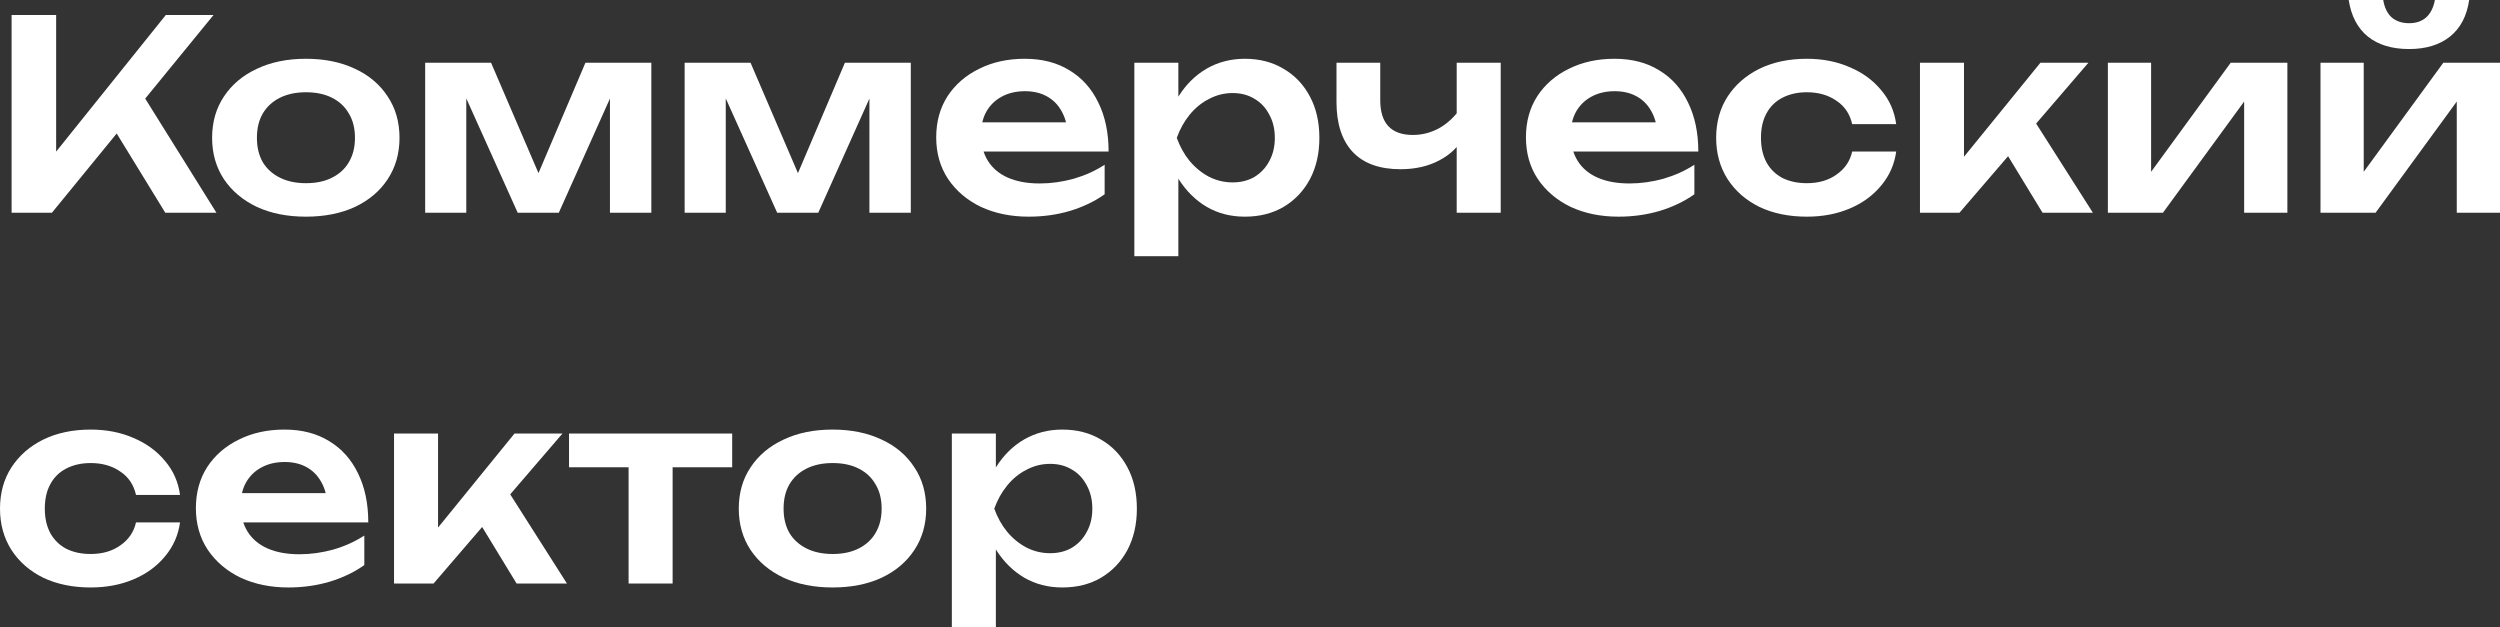 <?xml version="1.0" encoding="UTF-8"?> <svg xmlns="http://www.w3.org/2000/svg" viewBox="0 0 168.555 42.274" fill="none"><rect x="0" y="0" width="168.555" height="42.274" fill="#333333" stroke="none"/><path d="M0.782 14.342V1.013H3.785V11.889L2.932 11.285L11.178 1.013H14.395L3.501 14.342H0.782ZM7.144 7.82L9.312 5.882L14.591 14.342H11.143L7.144 7.82Z" fill="white"></path><path d="M20.627 14.608C19.372 14.608 18.27 14.389 17.322 13.951C16.374 13.501 15.634 12.879 15.1 12.085C14.567 11.279 14.301 10.349 14.301 9.295C14.301 8.228 14.567 7.298 15.1 6.504C15.634 5.699 16.374 5.077 17.322 4.638C18.27 4.188 19.372 3.963 20.627 3.963C21.883 3.963 22.985 4.188 23.933 4.638C24.881 5.077 25.615 5.699 26.137 6.504C26.67 7.298 26.936 8.228 26.936 9.295C26.936 10.349 26.67 11.279 26.137 12.085C25.615 12.879 24.881 13.501 23.933 13.951C22.985 14.389 21.883 14.608 20.627 14.608ZM20.627 12.351C21.315 12.351 21.901 12.227 22.387 11.978C22.884 11.729 23.264 11.38 23.524 10.93C23.797 10.468 23.933 9.923 23.933 9.295C23.933 8.655 23.797 8.11 23.524 7.66C23.264 7.198 22.884 6.842 22.387 6.593C21.901 6.345 21.315 6.22 20.627 6.22C19.952 6.22 19.366 6.345 18.868 6.593C18.37 6.842 17.985 7.198 17.713 7.66C17.452 8.11 17.322 8.655 17.322 9.295C17.322 9.923 17.452 10.468 17.713 10.93C17.985 11.38 18.37 11.729 18.868 11.978C19.366 12.227 19.952 12.351 20.627 12.351Z" fill="white"></path><path d="M28.666 14.342V4.23H33.109L36.788 12.796H35.828L39.471 4.23H43.914V14.342H41.124V5.296H41.728L37.676 14.342H34.904L30.852 5.332L31.438 5.314V14.342H28.666Z" fill="white"></path><path d="M46.16 14.342V4.23H50.603L54.282 12.796H53.322L56.965 4.23H61.408V14.342H58.618V5.296H59.222L55.17 14.342H52.398L48.346 5.332L48.932 5.314V14.342H46.16Z" fill="white"></path><path d="M69.359 14.608C68.162 14.608 67.09 14.389 66.142 13.951C65.206 13.501 64.466 12.873 63.921 12.067C63.388 11.261 63.121 10.325 63.121 9.259C63.121 8.205 63.376 7.28 63.885 6.487C64.406 5.693 65.117 5.077 66.018 4.638C66.918 4.188 67.943 3.963 69.092 3.963C70.265 3.963 71.272 4.224 72.113 4.745C72.955 5.255 73.6 5.977 74.05 6.913C74.513 7.849 74.744 8.951 74.744 10.219H65.502V8.246H73.144L71.989 8.957C71.942 8.365 71.794 7.861 71.545 7.446C71.308 7.032 70.982 6.712 70.567 6.487C70.153 6.262 69.667 6.149 69.11 6.149C68.506 6.149 67.978 6.273 67.528 6.522C67.09 6.759 66.746 7.097 66.497 7.535C66.261 7.962 66.142 8.465 66.142 9.046C66.142 9.745 66.296 10.343 66.604 10.841C66.912 11.338 67.362 11.717 67.955 11.978C68.547 12.239 69.264 12.369 70.105 12.369C70.863 12.369 71.628 12.262 72.398 12.049C73.168 11.824 73.861 11.51 74.477 11.107V13.098C73.813 13.572 73.038 13.945 72.149 14.217C71.272 14.478 70.342 14.608 69.359 14.608Z" fill="white"></path><path d="M76.48 4.23H79.447V7.446L79.323 7.837V10.272L79.447 11.001V17.274H76.48V4.23ZM78.417 9.295C78.618 8.216 78.967 7.28 79.465 6.487C79.975 5.681 80.609 5.059 81.367 4.621C82.137 4.182 82.99 3.963 83.926 3.963C84.921 3.963 85.792 4.188 86.538 4.638C87.297 5.077 87.889 5.699 88.316 6.504C88.742 7.298 88.955 8.228 88.955 9.295C88.955 10.349 88.742 11.279 88.316 12.085C87.889 12.879 87.297 13.501 86.538 13.951C85.792 14.389 84.921 14.608 83.926 14.608C82.978 14.608 82.125 14.389 81.367 13.951C80.62 13.512 79.993 12.896 79.483 12.103C78.973 11.297 78.618 10.361 78.417 9.295ZM85.952 9.295C85.952 8.702 85.828 8.181 85.579 7.731C85.342 7.269 85.01 6.913 84.583 6.664C84.157 6.404 83.665 6.273 83.108 6.273C82.552 6.273 82.024 6.404 81.527 6.664C81.029 6.913 80.591 7.269 80.212 7.731C79.844 8.181 79.554 8.702 79.341 9.295C79.554 9.887 79.844 10.408 80.212 10.859C80.591 11.309 81.029 11.664 81.527 11.925C82.024 12.174 82.552 12.298 83.108 12.298C83.665 12.298 84.157 12.174 84.583 11.925C85.01 11.664 85.342 11.309 85.579 10.859C85.828 10.408 85.952 9.887 85.952 9.295Z" fill="white"></path><path d="M94.428 11.409C93.018 11.409 91.945 11.024 91.211 10.254C90.476 9.472 90.109 8.347 90.109 6.878V4.23H93.059V6.753C93.059 8.317 93.794 9.099 95.263 9.099C95.891 9.099 96.483 8.945 97.04 8.637C97.609 8.317 98.106 7.843 98.533 7.215L98.711 9.188C98.343 9.887 97.781 10.432 97.022 10.823C96.276 11.214 95.411 11.409 94.428 11.409ZM98.213 14.342V4.23H101.181V14.342H98.213Z" fill="white"></path><path d="M109.12 14.608C107.923 14.608 106.851 14.389 105.903 13.951C104.967 13.501 104.226 12.873 103.681 12.067C103.148 11.261 102.882 10.325 102.882 9.259C102.882 8.205 103.136 7.28 103.646 6.487C104.167 5.693 104.878 5.077 105.778 4.638C106.679 4.188 107.704 3.963 108.853 3.963C110.026 3.963 111.033 4.224 111.874 4.745C112.715 5.255 113.361 5.977 113.811 6.913C114.273 7.849 114.504 8.951 114.504 10.219H105.263V8.246H112.905L111.75 8.957C111.702 8.365 111.554 7.861 111.306 7.446C111.069 7.032 110.743 6.712 110.328 6.487C109.913 6.262 109.428 6.149 108.871 6.149C108.267 6.149 107.739 6.273 107.289 6.522C106.851 6.759 106.507 7.097 106.258 7.535C106.021 7.962 105.903 8.465 105.903 9.046C105.903 9.745 106.057 10.343 106.365 10.841C106.673 11.338 107.123 11.717 107.716 11.978C108.308 12.239 109.025 12.369 109.866 12.369C110.624 12.369 111.388 12.262 112.159 12.049C112.929 11.824 113.622 11.51 114.238 11.107V13.098C113.574 13.572 112.798 13.945 111.91 14.217C111.033 14.478 110.103 14.608 109.12 14.608Z" fill="white"></path><path d="M127.845 10.219C127.727 11.084 127.389 11.848 126.832 12.511C126.287 13.175 125.582 13.69 124.717 14.057C123.852 14.425 122.887 14.608 121.821 14.608C120.612 14.608 119.546 14.389 118.622 13.951C117.71 13.501 116.993 12.873 116.471 12.067C115.962 11.261 115.707 10.337 115.707 9.295C115.707 8.24 115.962 7.316 116.471 6.522C116.993 5.717 117.71 5.089 118.622 4.638C119.546 4.188 120.612 3.963 121.821 3.963C122.887 3.963 123.852 4.153 124.717 4.532C125.582 4.899 126.287 5.414 126.832 6.078C127.389 6.73 127.727 7.494 127.845 8.371H124.878C124.723 7.683 124.368 7.156 123.811 6.789C123.266 6.41 122.603 6.22 121.821 6.22C121.193 6.22 120.642 6.345 120.168 6.593C119.706 6.83 119.35 7.18 119.101 7.642C118.853 8.092 118.728 8.643 118.728 9.295C118.728 9.934 118.853 10.485 119.101 10.947C119.35 11.398 119.706 11.747 120.168 11.996C120.642 12.233 121.193 12.351 121.821 12.351C122.614 12.351 123.284 12.156 123.829 11.765C124.386 11.374 124.735 10.859 124.878 10.219H127.845Z" fill="white"></path><path d="M129.448 14.342V4.23H132.416V11.943L131.545 11.64L137.569 4.23H140.804L132.113 14.342H129.448ZM137.711 14.342L134.69 9.383L136.876 7.695L141.106 14.342H137.711Z" fill="white"></path><path d="M142.117 14.342V4.23H145.032V12.778L144.303 12.582L150.399 4.23H154.22V14.342H151.305V5.634L152.034 5.847L145.831 14.342H142.117Z" fill="white"></path><path d="M156.452 14.342V4.23H159.367V12.778L158.638 12.582L164.734 4.23H168.555V14.342H165.64V5.634L166.369 5.847L160.167 14.342H156.452ZM162.424 3.306C161.274 3.306 160.35 3.027 159.651 2.47C158.952 1.902 158.52 1.078 158.354 0H160.682C160.765 0.509 160.954 0.9 161.251 1.173C161.559 1.434 161.95 1.564 162.424 1.564C162.897 1.564 163.283 1.434 163.579 1.173C163.875 0.9 164.071 0.509 164.165 0H166.476C166.322 1.078 165.889 1.902 165.178 2.47C164.479 3.027 163.561 3.306 162.424 3.306Z" fill="white"></path><path d="M12.138 35.219C12.02 36.084 11.682 36.848 11.125 37.511C10.58 38.175 9.875 38.69 9.01 39.057C8.145 39.425 7.18 39.608 6.113 39.608C4.905 39.608 3.839 39.389 2.915 38.951C2.002 38.501 1.285 37.873 0.764 37.067C0.255 36.261 0 35.337 0 34.295C0 33.24 0.255 32.316 0.764 31.522C1.285 30.717 2.002 30.089 2.915 29.638C3.839 29.188 4.905 28.963 6.113 28.963C7.18 28.963 8.145 29.153 9.01 29.532C9.875 29.899 10.58 30.415 11.125 31.078C11.682 31.729 12.02 32.494 12.138 33.371H9.17C9.016 32.683 8.661 32.156 8.104 31.789C7.559 31.41 6.895 31.22 6.113 31.22C5.486 31.22 4.935 31.344 4.461 31.593C3.999 31.83 3.643 32.18 3.394 32.642C3.146 33.092 3.021 33.643 3.021 34.295C3.021 34.935 3.146 35.485 3.394 35.947C3.643 36.398 3.999 36.747 4.461 36.996C4.935 37.233 5.486 37.351 6.113 37.351C6.907 37.351 7.577 37.156 8.122 36.765C8.679 36.374 9.028 35.858 9.17 35.219H12.138Z" fill="white"></path><path d="M19.445 39.608C18.249 39.608 17.176 39.389 16.229 38.951C15.293 38.501 14.552 37.873 14.007 37.067C13.474 36.261 13.207 35.325 13.207 34.259C13.207 33.205 13.462 32.281 13.972 31.487C14.493 30.693 15.204 30.077 16.104 29.638C17.005 29.188 18.029 28.963 19.179 28.963C20.352 28.963 21.359 29.224 22.2 29.745C23.041 30.254 23.687 30.977 24.137 31.913C24.599 32.849 24.83 33.951 24.83 35.219H15.589V33.246H23.231L22.075 33.957C22.028 33.365 21.88 32.861 21.631 32.446C21.394 32.032 21.068 31.712 20.654 31.487C20.239 31.262 19.753 31.149 19.196 31.149C18.592 31.149 18.065 31.274 17.615 31.522C17.176 31.759 16.833 32.097 16.584 32.535C16.347 32.962 16.229 33.465 16.229 34.046C16.229 34.745 16.383 35.343 16.691 35.841C16.999 36.338 17.449 36.717 18.041 36.978C18.634 37.239 19.35 37.369 20.192 37.369C20.95 37.369 21.714 37.263 22.484 37.049C23.254 36.824 23.947 36.51 24.563 36.107V38.098C23.9 38.572 23.124 38.945 22.235 39.217C21.359 39.478 20.429 39.608 19.445 39.608Z" fill="white"></path><path d="M26.566 39.342V29.23H29.534V36.943L28.663 36.641L34.688 29.23H37.922L29.232 39.342H26.566ZM34.83 39.342L31.809 34.383L33.995 32.695L38.224 39.342H34.83Z" fill="white"></path><path d="M42.381 30.26H45.349V39.342H42.381V30.26ZM38.365 29.23H49.365V31.504H38.365V29.23Z" fill="white"></path><path d="M56.136 39.608C54.88 39.608 53.778 39.389 52.831 38.951C51.883 38.501 51.142 37.879 50.609 37.085C50.076 36.279 49.81 35.349 49.81 34.295C49.81 33.228 50.076 32.298 50.609 31.504C51.142 30.699 51.883 30.077 52.831 29.638C53.778 29.188 54.88 28.963 56.136 28.963C57.392 28.963 58.494 29.188 59.442 29.638C60.39 30.077 61.124 30.699 61.646 31.504C62.179 32.298 62.445 33.228 62.445 34.295C62.445 35.349 62.179 36.279 61.646 37.085C61.124 37.879 60.39 38.501 59.442 38.951C58.494 39.389 57.392 39.608 56.136 39.608ZM56.136 37.351C56.823 37.351 57.41 37.227 57.896 36.978C58.393 36.729 58.772 36.38 59.033 35.93C59.306 35.468 59.442 34.923 59.442 34.295C59.442 33.655 59.306 33.11 59.033 32.66C58.772 32.197 58.393 31.842 57.896 31.593C57.41 31.344 56.823 31.22 56.136 31.22C55.461 31.22 54.874 31.344 54.377 31.593C53.879 31.842 53.494 32.197 53.222 32.66C52.961 33.11 52.831 33.655 52.831 34.295C52.831 34.923 52.961 35.468 53.222 35.93C53.494 36.38 53.879 36.729 54.377 36.978C54.874 37.227 55.461 37.351 56.136 37.351Z" fill="white"></path><path d="M64.175 29.23H67.143V32.446L67.018 32.837V35.272L67.143 36.001V42.274H64.175V29.23ZM66.112 34.295C66.313 33.217 66.663 32.281 67.16 31.487C67.67 30.681 68.304 30.059 69.062 29.621C69.832 29.182 70.685 28.963 71.621 28.963C72.616 28.963 73.487 29.188 74.233 29.638C74.992 30.077 75.584 30.699 76.011 31.504C76.437 32.298 76.65 33.228 76.65 34.295C76.65 35.349 76.437 36.279 76.011 37.085C75.584 37.879 74.992 38.501 74.233 38.951C73.487 39.389 72.616 39.608 71.621 39.608C70.673 39.608 69.82 39.389 69.062 38.951C68.316 38.512 67.688 37.896 67.178 37.103C66.669 36.297 66.313 35.361 66.112 34.295ZM73.647 34.295C73.647 33.702 73.523 33.181 73.274 32.731C73.037 32.269 72.705 31.913 72.279 31.664C71.852 31.404 71.36 31.274 70.803 31.274C70.247 31.274 69.719 31.404 69.222 31.664C68.724 31.913 68.286 32.269 67.907 32.731C67.539 33.181 67.249 33.702 67.036 34.295C67.249 34.887 67.539 35.408 67.907 35.858C68.286 36.309 68.724 36.664 69.222 36.925C69.719 37.174 70.247 37.298 70.803 37.298C71.36 37.298 71.852 37.174 72.279 36.925C72.705 36.664 73.037 36.309 73.274 35.858C73.523 35.408 73.647 34.887 73.647 34.295Z" fill="white"></path></svg> 